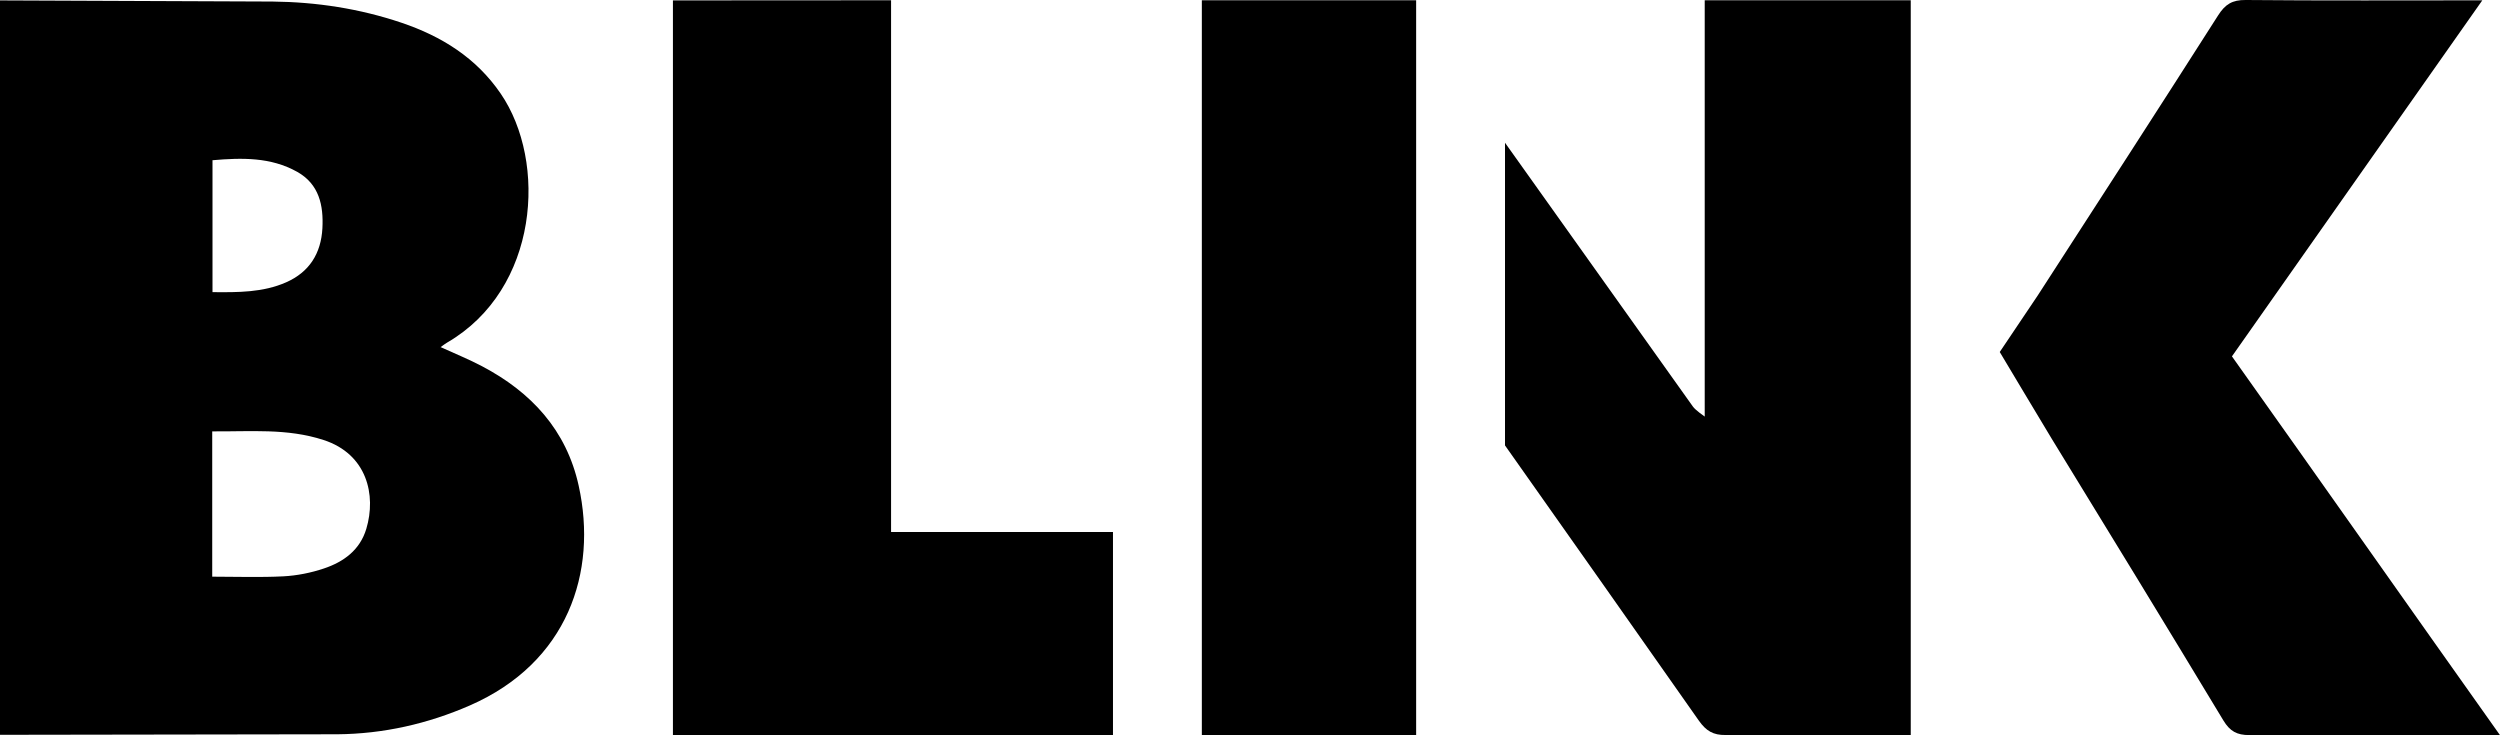<?xml version="1.0" encoding="UTF-8"?> <svg xmlns="http://www.w3.org/2000/svg" id="Layer_2" viewBox="0 0 371.66 109.28"><g id="Layer_1-2" data-name="Layer_1"><g><rect x="178.67" y=".04" width="31.86" height="109.23"></rect><path d="M31.59,43.43c3.85.04,7.51.05,10.95-1.46,3.45-1.52,5.19-4.3,5.39-8.03.18-3.42-.49-6.56-3.74-8.39-3.96-2.22-8.26-2.1-12.6-1.73v19.6ZM31.55,85.73c3.63,0,7.11.13,10.59-.05,2.03-.11,4.09-.52,6.02-1.17,2.93-.98,5.35-2.73,6.3-5.9,1.5-5.01.11-11.1-6.36-13.2-5.43-1.77-10.92-1.23-16.55-1.28v21.59ZM65.5,51.6c2.17.99,4.22,1.82,6.17,2.85,7.32,3.86,12.54,9.49,14.36,17.76,2.84,12.86-1.63,26.3-16.17,32.66-6.27,2.74-12.87,4.23-19.68,4.29l-50.18.08V.06l40.53.17c6.52.07,12.92,1.05,19.13,3.14,5.99,2.02,11.13,5.22,14.77,10.54,6.95,10.14,5.7,29.09-7.96,37.02-.28.16-.54.37-.97.67"></path><polygon points="132.47 79.09 165.46 79.09 165.46 109.27 100.04 109.27 100.04 .06 132.47 .04 132.47 79.09"></polygon><path d="M256.54,109.27c-1.85.03-2.91-.62-3.97-2.12-9.59-13.66-19.2-27.3-28.83-40.93V21.22c9.3,13.08,18.62,26.16,27.94,39.23.38.54,1.75,1.48,1.75,1.48V.04h30.63v109.23h-27.52Z"></path><path d="M334.41,109.28c-1.86.01-2.9-.57-3.87-2.17-8.45-14-16.97-27.94-25.52-41.88-.85-1.38-7.73-12.9-7.73-12.9,0,0,5.31-7.88,5.64-8.39,8.97-13.87,17.95-27.73,26.83-41.66,1.05-1.65,2.11-2.3,4.09-2.28,10.71.11,24.47.05,35.18.05l-37.22,52.93c13.3,18.71,26.43,37.41,39.84,56.3h-37.25Z"></path></g></g></svg> 